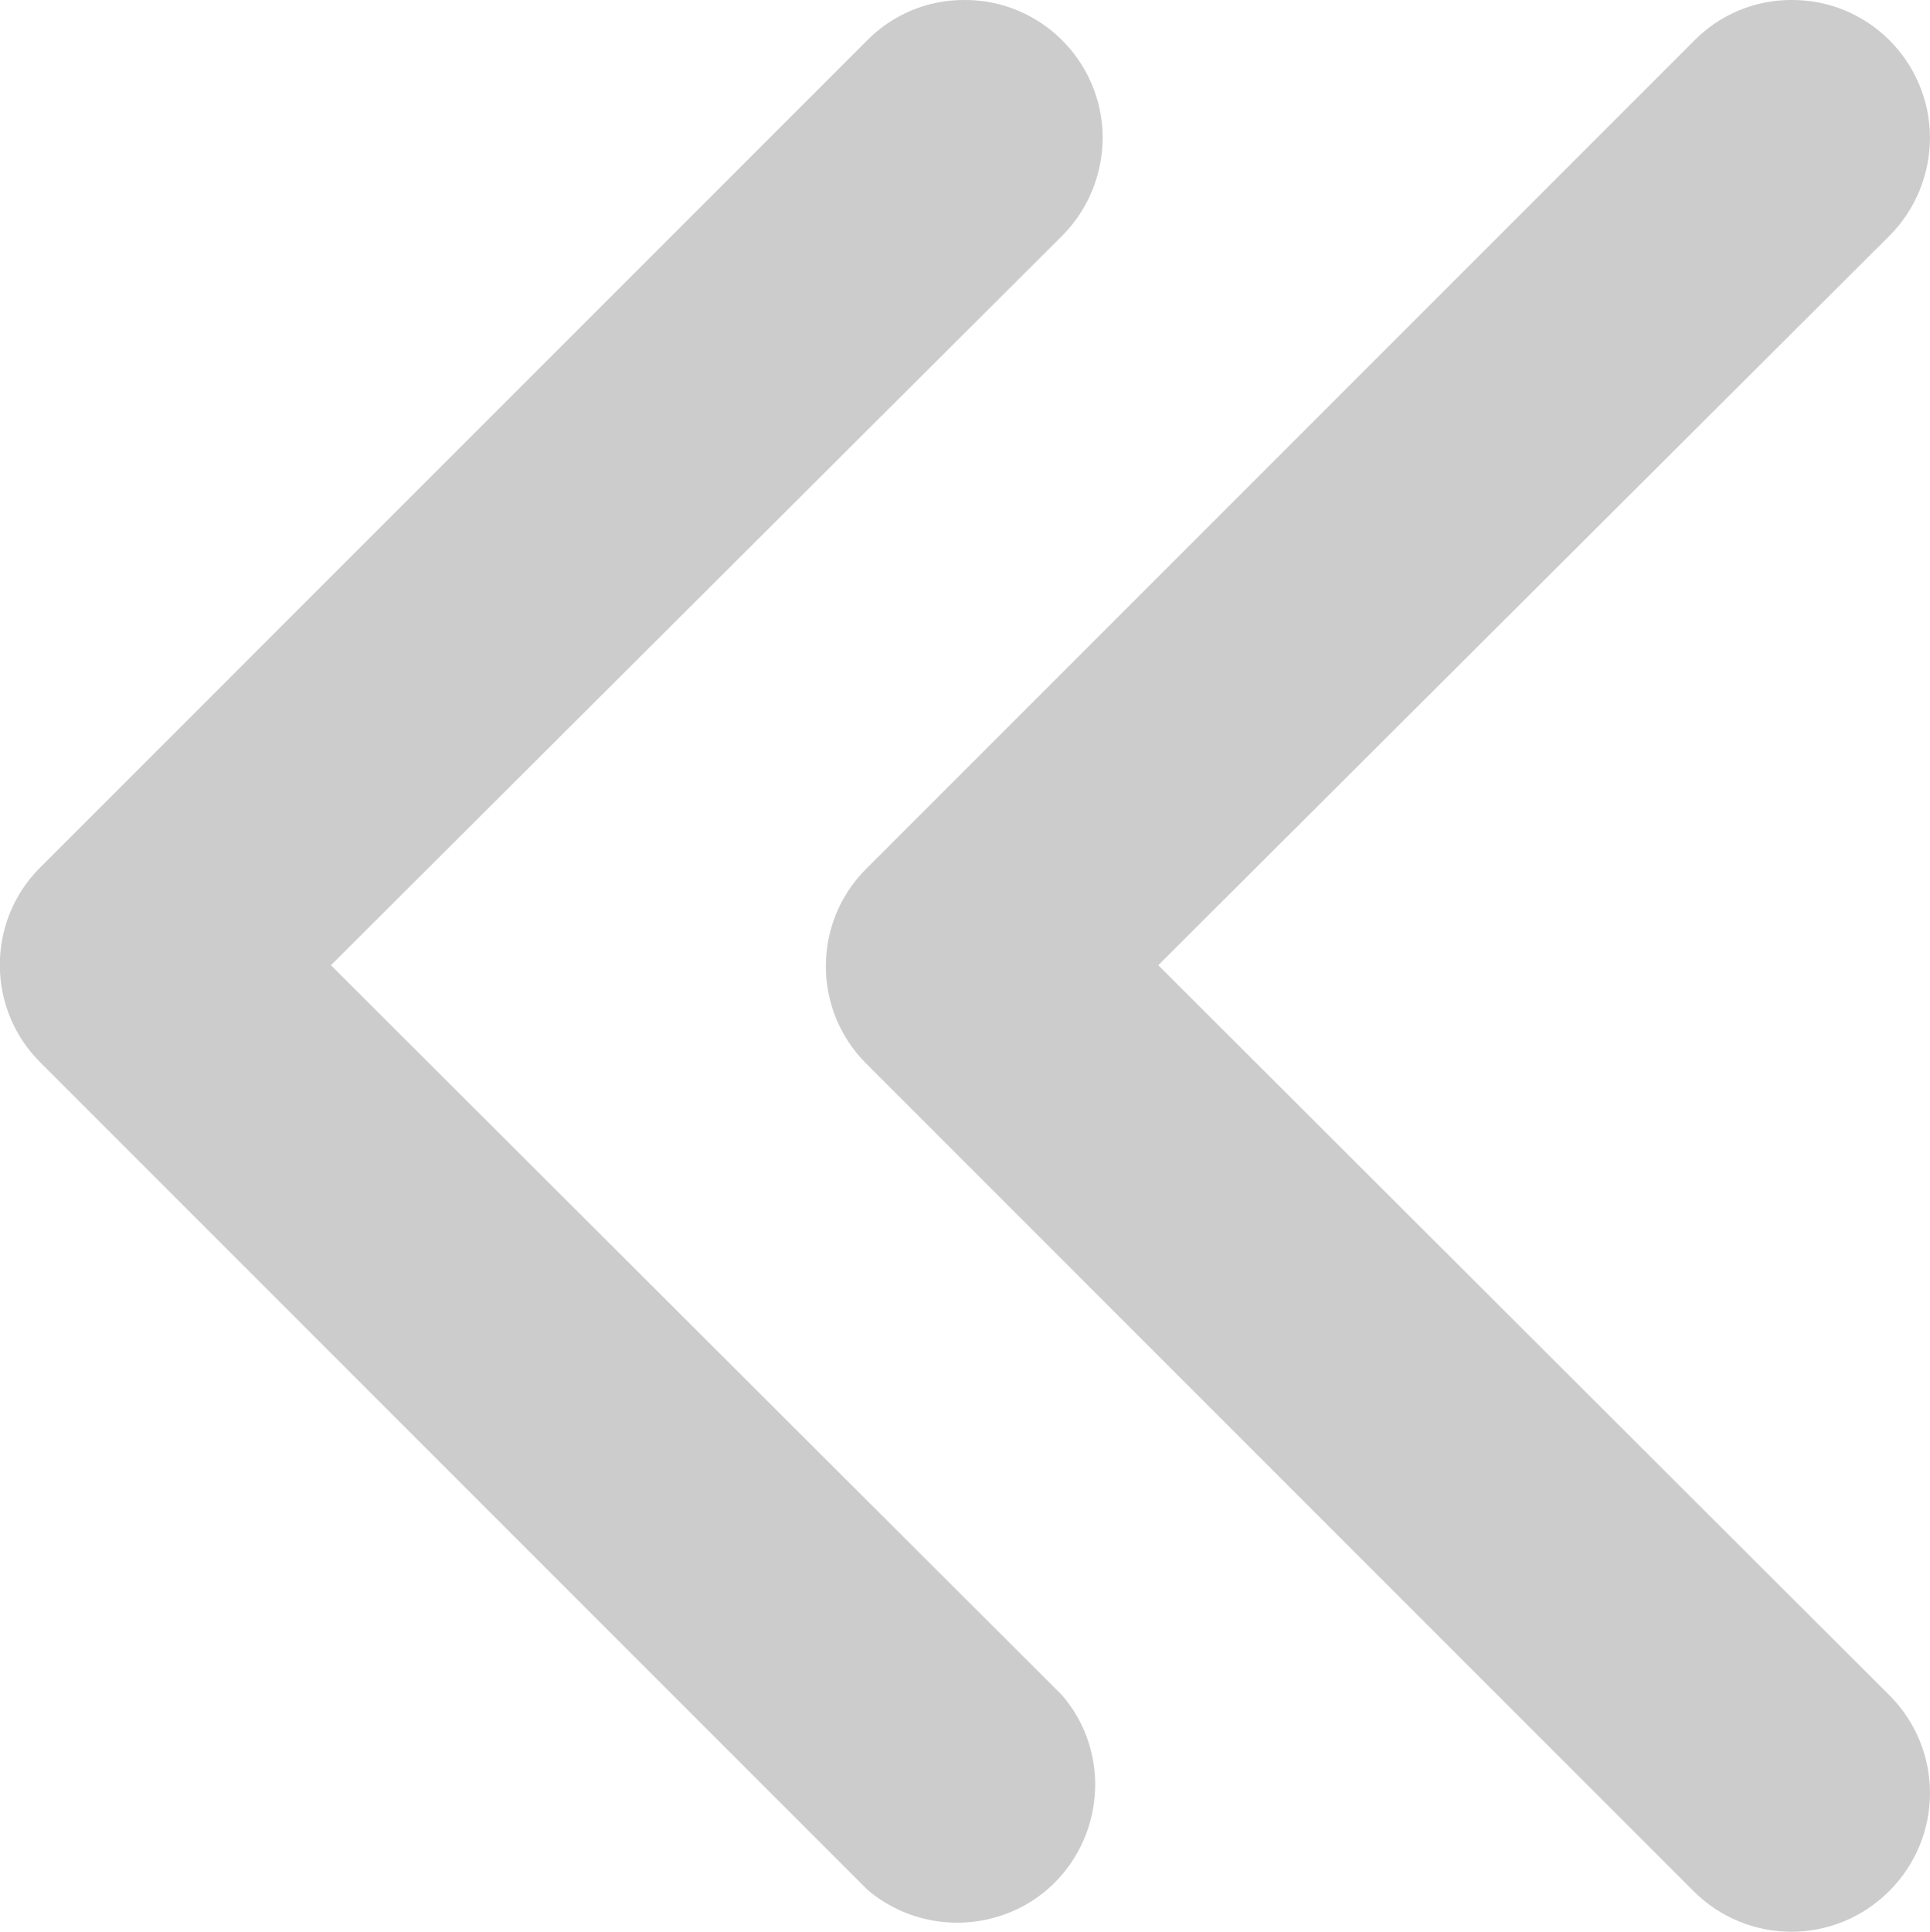 <?xml version="1.0" encoding="utf-8"?>
<!-- Generator: Adobe Illustrator 24.0.1, SVG Export Plug-In . SVG Version: 6.00 Build 0)  -->
<svg version="1.1" id="레이어_1" xmlns="http://www.w3.org/2000/svg" xmlns:xlink="http://www.w3.org/1999/xlink" x="0px"
	 y="0px" viewBox="0 0 298.6 298.8" style="enable-background:new 0 0 298.6 298.8;" xml:space="preserve">
<style type="text/css">
	.st0{fill:#CCCCCC;}
</style>
<g id="_19">
	<path class="st0" d="M149.1,0c11.8-0.1,21.4,9.4,21.5,21.2c0,5.7-2.2,11.2-6.3,15.3L51.2,149.3l113.1,112.9
		c7.7,8.9,6.6,22.4-2.3,30.1c-8,6.8-19.8,6.8-27.8,0l-128-128c-8.3-8.3-8.3-21.8,0-30.1l128-128C138.2,2.2,143.5,0,149.1,0L149.1,0z
		"/>
	<path class="st0" d="M277.1,0c11.8-0.1,21.4,9.4,21.5,21.2c0,5.7-2.2,11.2-6.3,15.3L179.2,149.3l113.1,112.9
		c8.4,8.4,8.4,21.9,0,30.3s-21.9,8.4-30.3,0l-128-128c-8.3-8.3-8.3-21.8,0-30.1l128-128C266,2.3,271.4,0,277.1,0z"/>
</g>
</svg>

